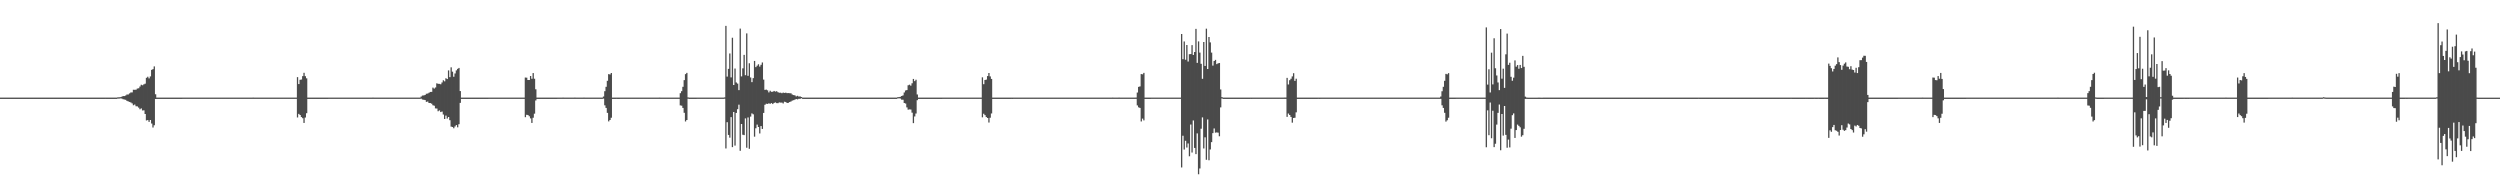 <?xml version="1.0" encoding="UTF-8"?>
<svg xmlns="http://www.w3.org/2000/svg" width="1920" height="150">
  <path d="M0 74.975h1v1.000H0zM1 74.973h1v1.000H1zM2 74.958h1v1.000H2zM3 74.968h1v1.000H3zM4 74.968h1v1.000H4zM5 74.968h1v1.000H5zM6 74.970h1v1.000H6zM7 74.966h1v1.000H7zM8 74.967h1v1.000H8zM9 74.967h1v1.000H9zM10 74.962h1v1.000H10zM11 74.962h1v1.000H11zM12 74.961h1v1.000H12zM13 74.965h1v1.000H13zM14 74.965h1v1.000H14zM15 74.960h1v1.000H15zM16 74.966h1v1.000H16zM17 74.964h1v1.000H17zM18 74.958h1v1.000H18zM19 74.967h1v1.000H19zM20 74.963h1v1.000H20zM21 74.965h1v1.000H21zM22 74.965h1v1.000H22zM23 74.965h1v1.000H23zM24 74.965h1v1.000H24zM25 74.966h1v1.000H25zM26 74.963h1v1.000H26zM27 74.967h1v1.000H27zM28 74.961h1v1.000H28zM29 74.966h1v1.000H29zM30 74.964h1v1.000H30zM31 74.965h1v1.000H31zM32 74.969h1v1.000H32zM33 74.963h1v1.000H33zM34 74.970h1v1.000H34zM35 74.965h1v1.000H35zM36 74.963h1v1.000H36zM37 74.966h1v1.000H37zM38 74.966h1v1.000H38zM39 74.967h1v1.000H39zM40 74.963h1v1.000H40zM41 74.964h1v1.000H41zM42 74.967h1v1.000H42zM43 74.960h1v1.000H43zM44 74.960h1v1.000H44zM45 74.968h1v1.000H45zM46 74.969h1v1.000H46zM47 74.959h1v1.000H47zM48 74.964h1v1.000H48zM49 74.959h1v1.000H49zM50 74.971h1v1.000H50zM51 74.968h1v1.000H51zM52 74.961h1v1.000H52zM53 74.966h1v1.000H53zM54 74.962h1v1.000H54zM55 74.967h1v1.000H55zM56 74.965h1v1.000H56zM57 74.966h1v1.000H57zM58 74.964h1v1.000H58zM59 74.962h1v1.000H59zM60 74.962h1v1.000H60zM61 74.963h1v1.000H61zM62 74.963h1v1.000H62zM63 74.964h1v1.000H63zM64 74.965h1v1.000H64zM65 74.962h1v1.000H65zM66 74.970h1v1.000H66zM67 74.963h1v1.000H67zM68 74.967h1v1.000H68zM69 74.961h1v1.000H69zM70 74.963h1v1.000H70zM71 74.961h1v1.000H71zM72 74.968h1v1.000H72zM73 74.963h1v1.000H73zM74 74.964h1v1.000H74zM75 74.964h1v1.000H75zM76 74.966h1v1.000H76zM77 74.963h1v1.000H77zM78 74.962h1v1.000H78zM79 74.968h1v1.000H79zM80 74.956h1v1.000H80zM81 74.964h1v1.000H81zM82 74.966h1v1.000H82zM83 74.960h1v1.000H83zM84 74.963h1v1.000H84zM85 74.962h1v1.000H85zM86 74.964h1v1.000H86zM87 74.964h1v1.000H87zM88 74.963h1v1.000H88zM89 74.960h1v1.000H89zM90 74.729h1v1.000H90zM91 74.716h1v1.000H91zM92 74.595h1v1.000H92zM93 74.285h1v1.389H93zM94 73.799h1v2.400H94zM95 73.785h1v2.668H95zM96 73.358h1v3.285H96zM97 72.582h1v4.867H97zM98 72.574h1v5.291H98zM99 71.745h1v6.560H99zM100 71.035h1v7.665H100zM101 70.969h1v8.459H101zM102 68.894h1v11.968H102zM103 68.980h1v11.314H103zM104 68.869h1v12.766H104zM105 67.976h1v13.740H105zM106 67.781h1v14.837H106zM107 66.471h1v17.436H107zM108 65.098h1v18.131H108zM109 65.464h1v19.359H109zM110 64.742h1v19.984H110zM111 64.273h1v23.296H111zM112 59.742h1v32.780H112zM113 58.955h1v33.273H113zM114 60.191h1v33.395H114zM115 58.683h1v33.475H115zM116 53.662h1v41.188H116zM117 53.077h1v44.858H117zM118 50.976h1v45.207H118zM119 72.383h1v3.635H119zM120 74.977h1v1.000H120zM121 74.982h1v1.000H121zM122 74.980h1v1.000H122zM123 74.975h1v1.000H123zM124 74.974h1v1.000H124zM125 74.974h1v1.000H125zM126 74.977h1v1.000H126zM127 74.980h1v1.000H127zM128 74.978h1v1.000H128zM129 74.974h1v1.000H129zM130 74.976h1v1.000H130zM131 74.972h1v1.000H131zM132 74.972h1v1.000H132zM133 74.970h1v1.000H133zM134 74.965h1v1.000H134zM135 74.971h1v1.000H135zM136 74.971h1v1.000H136zM137 74.963h1v1.000H137zM138 74.965h1v1.000H138zM139 74.961h1v1.000H139zM140 74.951h1v1.000H140zM141 74.955h1v1.000H141zM142 74.955h1v1.000H142zM143 74.947h1v1.000H143zM144 74.952h1v1.000H144zM145 74.940h1v1.000H145zM146 74.951h1v1.000H146zM147 74.948h1v1.000H147zM148 74.947h1v1.000H148zM149 74.948h1v1.000H149zM150 74.948h1v1.000H150zM151 74.939h1v1.000H151zM152 74.947h1v1.000H152zM153 74.944h1v1.000H153zM154 74.951h1v1.000H154zM155 74.949h1v1.000H155zM156 74.950h1v1.000H156zM157 74.949h1v1.000H157zM158 74.954h1v1.000H158zM159 74.946h1v1.000H159zM160 74.941h1v1.000H160zM161 74.941h1v1.000H161zM162 74.950h1v1.000H162zM163 74.941h1v1.000H163zM164 74.947h1v1.000H164zM165 74.950h1v1.000H165zM166 74.952h1v1.000H166zM167 74.949h1v1.000H167zM168 74.943h1v1.000H168zM169 74.943h1v1.000H169zM170 74.940h1v1.000H170zM171 74.943h1v1.000H171zM172 74.941h1v1.000H172zM173 74.944h1v1.000H173zM174 74.938h1v1.000H174zM175 74.943h1v1.000H175zM176 74.942h1v1.000H176zM177 74.948h1v1.000H177zM178 74.950h1v1.000H178zM179 74.946h1v1.000H179zM180 74.943h1v1.000H180zM181 74.940h1v1.000H181zM182 74.935h1v1.000H182zM183 74.943h1v1.000H183zM184 74.940h1v1.000H184zM185 74.947h1v1.000H185zM186 74.942h1v1.000H186zM187 74.943h1v1.000H187zM188 74.944h1v1.000H188zM189 74.937h1v1.000H189zM190 74.939h1v1.000H190zM191 74.937h1v1.000H191zM192 74.948h1v1.000H192zM193 74.946h1v1.000H193zM194 74.930h1v1.000H194zM195 74.945h1v1.000H195zM196 74.948h1v1.000H196zM197 74.947h1v1.000H197zM198 74.947h1v1.000H198zM199 74.949h1v1.000H199zM200 74.941h1v1.000H200zM201 74.947h1v1.000H201zM202 74.945h1v1.000H202zM203 74.951h1v1.000H203zM204 74.947h1v1.000H204zM205 74.940h1v1.000H205zM206 74.941h1v1.000H206zM207 74.938h1v1.000H207zM208 74.938h1v1.000H208zM209 74.941h1v1.000H209zM210 74.945h1v1.000H210zM211 74.949h1v1.000H211zM212 74.949h1v1.000H212zM213 74.945h1v1.000H213zM214 74.942h1v1.000H214zM215 74.947h1v1.000H215zM216 74.942h1v1.000H216zM217 74.949h1v1.000H217zM218 74.945h1v1.000H218zM219 74.941h1v1.000H219zM220 74.947h1v1.000H220zM221 74.947h1v1.000H221zM222 74.946h1v1.000H222zM223 74.943h1v1.000H223zM224 74.939h1v1.000H224zM225 74.947h1v1.000H225zM226 74.945h1v1.000H226zM227 74.943h1v1.000H227zM228 59.259h1v30.974H228zM229 64.581h1v22.888H229zM230 61.287h1v27.020H230zM231 61.096h1v28.825H231zM232 58.456h1v32.316H232zM233 55.906h1v38.508H233zM234 58.545h1v31.747H234zM235 60.183h1v26.769H235zM236 74.979h1v1.000H236zM237 74.980h1v1.000H237zM238 74.979h1v1.000H238zM239 74.978h1v1.000H239zM240 74.977h1v1.000H240zM241 74.975h1v1.000H241zM242 74.976h1v1.000H242zM243 74.972h1v1.000H243zM244 74.974h1v1.000H244zM245 74.972h1v1.000H245zM246 74.969h1v1.000H246zM247 74.966h1v1.000H247zM248 74.964h1v1.000H248zM249 74.969h1v1.000H249zM250 74.958h1v1.000H250zM251 74.965h1v1.000H251zM252 74.949h1v1.000H252zM253 74.955h1v1.000H253zM254 74.943h1v1.000H254zM255 74.945h1v1.000H255zM256 74.950h1v1.000H256zM257 74.949h1v1.000H257zM258 74.943h1v1.000H258zM259 74.951h1v1.000H259zM260 74.943h1v1.000H260zM261 74.947h1v1.000H261zM262 74.938h1v1.000H262zM263 74.944h1v1.000H263zM264 74.947h1v1.000H264zM265 74.949h1v1.000H265zM266 74.938h1v1.000H266zM267 74.951h1v1.000H267zM268 74.938h1v1.000H268zM269 74.942h1v1.000H269zM270 74.943h1v1.000H270zM271 74.944h1v1.000H271zM272 74.948h1v1.000H272zM273 74.946h1v1.000H273zM274 74.946h1v1.000H274zM275 74.950h1v1.000H275zM276 74.945h1v1.000H276zM277 74.952h1v1.000H277zM278 74.949h1v1.000H278zM279 74.944h1v1.000H279zM280 74.946h1v1.000H280zM281 74.946h1v1.000H281zM282 74.944h1v1.000H282zM283 74.946h1v1.000H283zM284 74.955h1v1.000H284zM285 74.952h1v1.000H285zM286 74.929h1v1.000H286zM287 74.940h1v1.000H287zM288 74.939h1v1.000H288zM289 74.940h1v1.000H289zM290 74.937h1v1.000H290zM291 74.943h1v1.000H291zM292 74.948h1v1.000H292zM293 74.948h1v1.000H293zM294 74.943h1v1.000H294zM295 74.948h1v1.000H295zM296 74.936h1v1.000H296zM297 74.948h1v1.000H297zM298 74.942h1v1.000H298zM299 74.936h1v1.000H299zM300 74.947h1v1.000H300zM301 74.940h1v1.000H301zM302 74.945h1v1.000H302zM303 74.945h1v1.000H303zM304 74.947h1v1.000H304zM305 74.943h1v1.000H305zM306 74.941h1v1.000H306zM307 74.940h1v1.000H307zM308 74.943h1v1.000H308zM309 74.935h1v1.000H309zM310 74.941h1v1.000H310zM311 74.938h1v1.000H311zM312 74.945h1v1.000H312zM313 74.948h1v1.000H313zM314 74.950h1v1.000H314zM315 74.943h1v1.000H315zM316 74.941h1v1.000H316zM317 74.945h1v1.000H317zM318 74.948h1v1.000H318zM319 74.950h1v1.000H319zM320 74.943h1v1.000H320zM321 74.948h1v1.000H321zM322 74.939h1v1.000H322zM323 74.151h1v1.651H323zM324 73.390h1v3.027H324zM325 73.291h1v3.344H325zM326 72.904h1v3.923H326zM327 71.978h1v6.240H327zM328 71.851h1v6.135H328zM329 71.198h1v7.884H329zM330 70.593h1v8.587H330zM331 70.531h1v9.111H331zM332 67.294h1v13.564H332zM333 68.047h1v13.159H333zM334 67.161h1v16.089H334zM335 64.021h1v19.338H335zM336 64.356h1v21.076H336zM337 64.394h1v20.380H337zM338 64.692h1v21.368H338zM339 63.332h1v22.299H339zM340 61.657h1v26.311H340zM341 62.464h1v28.945H341zM342 60.104h1v28.673H342zM343 60.704h1v30.326H343zM344 54.044h1v35.788H344zM345 59.225h1v33.096H345zM346 51.728h1v45.489H346zM347 55.018h1v42.532H347zM348 58.944h1v39.583H348zM349 56.414h1v40.731H349zM350 54.068h1v41.960H350zM351 52.868h1v44.926H351zM352 52.181h1v43.226H352zM353 69.935h1v9.061H353zM354 74.973h1v1.000H354zM355 74.981h1v1.000H355zM356 74.980h1v1.000H356zM357 74.980h1v1.000H357zM358 74.978h1v1.000H358zM359 74.979h1v1.000H359zM360 74.976h1v1.000H360zM361 74.978h1v1.000H361zM362 74.977h1v1.000H362zM363 74.976h1v1.000H363zM364 74.977h1v1.000H364zM365 74.972h1v1.000H365zM366 74.970h1v1.000H366zM367 74.972h1v1.000H367zM368 74.973h1v1.000H368zM369 74.969h1v1.000H369zM370 74.970h1v1.000H370zM371 74.966h1v1.000H371zM372 74.969h1v1.000H372zM373 74.958h1v1.000H373zM374 74.964h1v1.000H374zM375 74.951h1v1.000H375zM376 74.937h1v1.000H376zM377 74.951h1v1.000H377zM378 74.942h1v1.000H378zM379 74.951h1v1.000H379zM380 74.948h1v1.000H380zM381 74.945h1v1.000H381zM382 74.940h1v1.000H382zM383 74.947h1v1.000H383zM384 74.948h1v1.000H384zM385 74.948h1v1.000H385zM386 74.945h1v1.000H386zM387 74.942h1v1.000H387zM388 74.946h1v1.000H388zM389 74.941h1v1.000H389zM390 74.944h1v1.000H390zM391 74.946h1v1.000H391zM392 74.944h1v1.000H392zM393 74.937h1v1.000H393zM394 74.940h1v1.000H394zM395 74.948h1v1.000H395zM396 74.942h1v1.000H396zM397 74.942h1v1.000H397zM398 74.940h1v1.000H398zM399 74.950h1v1.000H399zM400 74.939h1v1.000H400zM401 74.946h1v1.000H401zM402 74.942h1v1.000H402zM403 59.537h1v30.468H403zM404 59.639h1v28.511H404zM405 61.433h1v26.936H405zM406 61.464h1v27.812H406zM407 58.393h1v32.518H407zM408 60.451h1v33.966H408zM409 56.124h1v34.320H409zM410 60.464h1v26.849H410zM411 68.532h1v8.602H411zM412 74.974h1v1.000H412zM413 74.976h1v1.000H413zM414 74.976h1v1.000H414zM415 74.979h1v1.000H415zM416 74.976h1v1.000H416zM417 74.975h1v1.000H417zM418 74.972h1v1.000H418zM419 74.970h1v1.000H419zM420 74.971h1v1.000H420zM421 74.971h1v1.000H421zM422 74.973h1v1.000H422zM423 74.967h1v1.000H423zM424 74.967h1v1.000H424zM425 74.960h1v1.000H425zM426 74.958h1v1.000H426zM427 74.958h1v1.000H427zM428 74.954h1v1.000H428zM429 74.954h1v1.000H429zM430 74.955h1v1.000H430zM431 74.944h1v1.000H431zM432 74.919h1v1.000H432zM433 74.948h1v1.000H433zM434 74.938h1v1.000H434zM435 74.948h1v1.000H435zM436 74.950h1v1.000H436zM437 74.944h1v1.000H437zM438 74.945h1v1.000H438zM439 74.950h1v1.000H439zM440 74.946h1v1.000H440zM441 74.932h1v1.000H441zM442 74.940h1v1.000H442zM443 74.942h1v1.000H443zM444 74.942h1v1.000H444zM445 74.945h1v1.000H445zM446 74.946h1v1.000H446zM447 74.949h1v1.000H447zM448 74.932h1v1.000H448zM449 74.946h1v1.000H449zM450 74.945h1v1.000H450zM451 74.949h1v1.000H451zM452 74.941h1v1.000H452zM453 74.943h1v1.000H453zM454 74.937h1v1.000H454zM455 74.947h1v1.000H455zM456 74.953h1v1.000H456zM457 74.949h1v1.000H457zM458 74.937h1v1.000H458zM459 74.951h1v1.000H459zM460 74.945h1v1.000H460zM461 74.933h1v1.000H461zM462 74.942h1v1.000H462zM463 74.112h1v1.594H463zM464 70.040h1v10.848H464zM465 66.638h1v16.240H465zM466 62.069h1v24.593H466zM467 56.929h1v36.288H467zM468 57.171h1v35.014H468zM469 56.070h1v34.367H469zM470 74.970h1v1.000H470zM471 74.962h1v1.000H471zM472 74.960h1v1.000H472zM473 74.953h1v1.000H473zM474 74.964h1v1.000H474zM475 74.959h1v1.000H475zM476 74.951h1v1.000H476zM477 74.951h1v1.000H477zM478 74.945h1v1.000H478zM479 74.948h1v1.000H479zM480 74.943h1v1.000H480zM481 74.948h1v1.000H481zM482 74.940h1v1.000H482zM483 74.938h1v1.000H483zM484 74.945h1v1.000H484zM485 74.949h1v1.000H485zM486 74.945h1v1.000H486zM487 74.953h1v1.000H487zM488 74.945h1v1.000H488zM489 74.941h1v1.000H489zM490 74.949h1v1.000H490zM491 74.948h1v1.000H491zM492 74.948h1v1.000H492zM493 74.941h1v1.000H493zM494 74.947h1v1.000H494zM495 74.942h1v1.000H495zM496 74.947h1v1.000H496zM497 74.945h1v1.000H497zM498 74.944h1v1.000H498zM499 74.945h1v1.000H499zM500 74.948h1v1.000H500zM501 74.952h1v1.000H501zM502 74.954h1v1.000H502zM503 74.952h1v1.000H503zM504 74.949h1v1.000H504zM505 74.941h1v1.000H505zM506 74.931h1v1.000H506zM507 74.951h1v1.000H507zM508 74.945h1v1.000H508zM509 74.941h1v1.000H509zM510 74.954h1v1.000H510zM511 74.948h1v1.000H511zM512 74.945h1v1.000H512zM513 74.944h1v1.000H513zM514 74.945h1v1.000H514zM515 74.946h1v1.000H515zM516 74.937h1v1.000H516zM517 74.946h1v1.000H517zM518 74.945h1v1.000H518zM519 74.943h1v1.000H519zM520 74.945h1v1.000H520zM521 74.950h1v1.000H521zM522 71.559h1v9.381H522zM523 70.020h1v11.149H523zM524 66.657h1v16.235H524zM525 61.541h1v25.106H525zM526 56.912h1v36.354H526zM527 55.962h1v36.192H527zM528 74.813h1v1.000H528zM529 74.974h1v1.000H529zM530 74.965h1v1.000H530zM531 74.967h1v1.000H531zM532 74.964h1v1.000H532zM533 74.959h1v1.000H533zM534 74.960h1v1.000H534zM535 74.951h1v1.000H535zM536 74.942h1v1.000H536zM537 74.950h1v1.000H537zM538 74.940h1v1.000H538zM539 74.952h1v1.000H539zM540 74.952h1v1.000H540zM541 74.948h1v1.000H541zM542 74.949h1v1.000H542zM543 74.942h1v1.000H543zM544 74.947h1v1.000H544zM545 74.949h1v1.000H545zM546 74.943h1v1.000H546zM547 74.946h1v1.000H547zM548 74.948h1v1.000H548zM549 74.948h1v1.000H549zM550 74.935h1v1.000H550zM551 74.943h1v1.000H551zM552 74.940h1v1.000H552zM553 74.940h1v1.000H553zM554 74.947h1v1.000H554zM555 74.949h1v1.000H555zM556 74.806h1v1.000H556zM557 19.866h1v94.177H557zM558 58.850h1v34.976H558zM559 52.909h1v50.709H559zM560 41.074h1v64.654H560zM561 59.422h1v30.550H561zM562 28.969h1v84.031H562zM563 65.279h1v20.740H563zM564 52.612h1v59.191H564zM565 63.323h1v23.431H565zM566 64.215h1v19.645H566zM567 69.209h1v11.158H567zM568 21.942h1v93.885H568zM569 58.681h1v36.561H569zM570 52.460h1v51.018H570zM571 42.133h1v61.651H571zM572 57.746h1v33.201H572zM573 25.652h1v87.805H573zM574 58.226h1v31.992H574zM575 48.582h1v65.684H575zM576 59.497h1v30.033H576zM577 63.077h1v24.038H577zM578 60.024h1v27.798H578zM579 46.803h1v58.140H579zM580 51.583h1v46.931H580zM581 50.409h1v45.261H581zM582 49.369h1v48.171H582zM583 51.166h1v51.326H583zM584 49.755h1v47.080H584zM585 47.968h1v51.063H585zM586 61.143h1v25.567H586zM587 69.028h1v11.469H587zM588 68.838h1v10.823H588zM589 69.370h1v10.431H589zM590 70.945h1v8.401H590zM591 69.701h1v10.034H591zM592 70.482h1v8.655H592zM593 70.444h1v9.463H593zM594 69.856h1v9.189H594zM595 70.353h1v8.265H595zM596 70.024h1v9.177H596zM597 70.823h1v8.409H597zM598 71.214h1v7.452H598zM599 71.185h1v7.594H599zM600 71.578h1v7.245H600zM601 71.143h1v8.310H601zM602 71.368h1v6.739H602zM603 71.180h1v7.196H603zM604 71.504h1v7.606H604zM605 71.474h1v7.484H605zM606 71.579h1v6.740H606zM607 71.660h1v6.271H607zM608 72.601h1v4.645H608zM609 73.019h1v3.954H609zM610 73.225h1v3.309H610zM611 74.029h1v2.020H611zM612 73.562h1v2.792H612zM613 74.146h1v1.721H613zM614 74.010h1v1.883H614zM615 74.486h1v1.000H615zM616 74.966h1v1.000H616zM617 74.969h1v1.000H617zM618 74.968h1v1.000H618zM619 74.970h1v1.000H619zM620 74.966h1v1.000H620zM621 74.974h1v1.000H621zM622 74.965h1v1.000H622zM623 74.964h1v1.000H623zM624 74.963h1v1.000H624zM625 74.967h1v1.000H625zM626 74.958h1v1.000H626zM627 74.964h1v1.000H627zM628 74.968h1v1.000H628zM629 74.965h1v1.000H629zM630 74.966h1v1.000H630zM631 74.970h1v1.000H631zM632 74.968h1v1.000H632zM633 74.967h1v1.000H633zM634 74.964h1v1.000H634zM635 74.969h1v1.000H635zM636 74.969h1v1.000H636zM637 74.965h1v1.000H637zM638 74.966h1v1.000H638zM639 74.967h1v1.000H639zM640 74.964h1v1.000H640zM641 74.972h1v1.000H641zM642 74.964h1v1.000H642zM643 74.965h1v1.000H643zM644 74.967h1v1.000H644zM645 74.965h1v1.000H645zM646 74.964h1v1.000H646zM647 74.959h1v1.000H647zM648 74.965h1v1.000H648zM649 74.965h1v1.000H649zM650 74.964h1v1.000H650zM651 74.969h1v1.000H651zM652 74.968h1v1.000H652zM653 74.964h1v1.000H653zM654 74.970h1v1.000H654zM655 74.967h1v1.000H655zM656 74.969h1v1.000H656zM657 74.965h1v1.000H657zM658 74.961h1v1.000H658zM659 74.970h1v1.000H659zM660 74.968h1v1.000H660zM661 74.965h1v1.000H661zM662 74.967h1v1.000H662zM663 74.961h1v1.000H663zM664 74.960h1v1.000H664zM665 74.967h1v1.000H665zM666 74.969h1v1.000H666zM667 74.963h1v1.000H667zM668 74.968h1v1.000H668zM669 74.967h1v1.000H669zM670 74.965h1v1.000H670zM671 74.967h1v1.000H671zM672 74.965h1v1.000H672zM673 74.966h1v1.000H673zM674 74.971h1v1.000H674zM675 74.960h1v1.000H675zM676 74.960h1v1.000H676zM677 74.964h1v1.000H677zM678 74.968h1v1.000H678zM679 74.966h1v1.000H679zM680 74.964h1v1.000H680zM681 74.968h1v1.000H681zM682 74.967h1v1.000H682zM683 74.963h1v1.000H683zM684 74.961h1v1.000H684zM685 74.965h1v1.000H685zM686 74.966h1v1.000H686zM687 74.964h1v1.000H687zM688 74.960h1v1.000H688zM689 74.630h1v1.000H689zM690 74.539h1v1.000H690zM691 74.357h1v1.290H691zM692 73.705h1v2.818H692zM693 73.254h1v3.337H693zM694 70.999h1v8.112H694zM695 69.478h1v10.052H695zM696 69.163h1v13.337H696zM697 65.460h1v18.755H697zM698 65.020h1v18.981H698zM699 65.781h1v18.349H699zM700 63.942h1v22.609H700zM701 60.617h1v33.925H701zM702 62.286h1v27.179H702zM703 61.248h1v25.951H703zM704 72.563h1v4.366H704zM705 74.977h1v1.000H705zM706 74.979h1v1.000H706zM707 74.979h1v1.000H707zM708 74.972h1v1.000H708zM709 74.977h1v1.000H709zM710 74.976h1v1.000H710zM711 74.969h1v1.000H711zM712 74.974h1v1.000H712zM713 74.970h1v1.000H713zM714 74.971h1v1.000H714zM715 74.976h1v1.000H715zM716 74.970h1v1.000H716zM717 74.969h1v1.000H717zM718 74.969h1v1.000H718zM719 74.965h1v1.000H719zM720 74.962h1v1.000H720zM721 74.958h1v1.000H721zM722 74.957h1v1.000H722zM723 74.956h1v1.000H723zM724 74.953h1v1.000H724zM725 74.947h1v1.000H725zM726 74.949h1v1.000H726zM727 74.942h1v1.000H727zM728 74.948h1v1.000H728zM729 74.951h1v1.000H729zM730 74.944h1v1.000H730zM731 74.941h1v1.000H731zM732 74.941h1v1.000H732zM733 74.947h1v1.000H733zM734 74.943h1v1.000H734zM735 74.947h1v1.000H735zM736 74.945h1v1.000H736zM737 74.945h1v1.000H737zM738 74.943h1v1.000H738zM739 74.949h1v1.000H739zM740 74.940h1v1.000H740zM741 74.941h1v1.000H741zM742 74.950h1v1.000H742zM743 74.951h1v1.000H743zM744 74.945h1v1.000H744zM745 74.942h1v1.000H745zM746 74.950h1v1.000H746zM747 74.944h1v1.000H747zM748 74.938h1v1.000H748zM749 74.936h1v1.000H749zM750 74.940h1v1.000H750zM751 74.950h1v1.000H751zM752 74.943h1v1.000H752zM753 74.938h1v1.000H753zM754 59.385h1v30.713H754zM755 64.678h1v22.683H755zM756 61.456h1v26.956H756zM757 61.130h1v28.792H757zM758 58.441h1v32.203H758zM759 56.046h1v38.065H759zM760 58.653h1v31.768H760zM761 60.631h1v26.533H761zM762 74.982h1v1.000H762zM763 74.976h1v1.000H763zM764 74.977h1v1.000H764zM765 74.978h1v1.000H765zM766 74.978h1v1.000H766zM767 74.979h1v1.000H767zM768 74.975h1v1.000H768zM769 74.973h1v1.000H769zM770 74.968h1v1.000H770zM771 74.966h1v1.000H771zM772 74.973h1v1.000H772zM773 74.965h1v1.000H773zM774 74.962h1v1.000H774zM775 74.968h1v1.000H775zM776 74.956h1v1.000H776zM777 74.961h1v1.000H777zM778 74.953h1v1.000H778zM779 74.955h1v1.000H779zM780 74.945h1v1.000H780zM781 74.948h1v1.000H781zM782 74.948h1v1.000H782zM783 74.938h1v1.000H783zM784 74.944h1v1.000H784zM785 74.941h1v1.000H785zM786 74.939h1v1.000H786zM787 74.946h1v1.000H787zM788 74.950h1v1.000H788zM789 74.943h1v1.000H789zM790 74.943h1v1.000H790zM791 74.948h1v1.000H791zM792 74.949h1v1.000H792zM793 74.949h1v1.000H793zM794 74.935h1v1.000H794zM795 74.944h1v1.000H795zM796 74.943h1v1.000H796zM797 74.939h1v1.000H797zM798 74.942h1v1.000H798zM799 74.939h1v1.000H799zM800 74.952h1v1.000H800zM801 74.943h1v1.000H801zM802 74.947h1v1.000H802zM803 74.938h1v1.000H803zM804 74.943h1v1.000H804zM805 74.949h1v1.000H805zM806 74.939h1v1.000H806zM807 74.944h1v1.000H807zM808 74.943h1v1.000H808zM809 74.942h1v1.000H809zM810 74.943h1v1.000H810zM811 74.946h1v1.000H811zM812 74.948h1v1.000H812zM813 74.944h1v1.000H813zM814 74.945h1v1.000H814zM815 74.935h1v1.000H815zM816 74.940h1v1.000H816zM817 74.940h1v1.000H817zM818 74.947h1v1.000H818zM819 74.943h1v1.000H819zM820 74.945h1v1.000H820zM821 74.949h1v1.000H821zM822 74.946h1v1.000H822zM823 74.947h1v1.000H823zM824 74.947h1v1.000H824zM825 74.950h1v1.000H825zM826 74.948h1v1.000H826zM827 74.948h1v1.000H827zM828 74.944h1v1.000H828zM829 74.937h1v1.000H829zM830 74.946h1v1.000H830zM831 74.947h1v1.000H831zM832 74.939h1v1.000H832zM833 74.947h1v1.000H833zM834 74.940h1v1.000H834zM835 74.947h1v1.000H835zM836 74.941h1v1.000H836zM837 74.950h1v1.000H837zM838 74.941h1v1.000H838zM839 74.948h1v1.000H839zM840 74.943h1v1.000H840zM841 74.946h1v1.000H841zM842 74.937h1v1.000H842zM843 74.946h1v1.000H843zM844 74.944h1v1.000H844zM845 74.943h1v1.000H845zM846 74.938h1v1.000H846zM847 74.943h1v1.000H847zM848 74.945h1v1.000H848zM849 74.946h1v1.000H849zM850 74.944h1v1.000H850zM851 74.934h1v1.000H851zM852 74.946h1v1.000H852zM853 74.950h1v1.000H853zM854 74.923h1v1.000H854zM855 74.945h1v1.000H855zM856 74.945h1v1.000H856zM857 74.950h1v1.000H857zM858 74.947h1v1.000H858zM859 74.932h1v1.000H859zM860 74.945h1v1.000H860zM861 74.947h1v1.000H861zM862 74.942h1v1.000H862zM863 74.940h1v1.000H863zM864 74.939h1v1.000H864zM865 74.942h1v1.000H865zM866 74.946h1v1.000H866zM867 74.947h1v1.000H867zM868 74.941h1v1.000H868zM869 74.948h1v1.000H869zM870 74.946h1v1.000H870zM871 74.948h1v1.000H871zM872 74.929h1v1.000H872zM873 71.085h1v9.862H873zM874 66.707h1v15.701H874zM875 66.369h1v16.529H875zM876 56.870h1v36.411H876zM877 57.089h1v33.996H877zM878 55.972h1v36.491H878zM879 74.968h1v1.000H879zM880 74.971h1v1.000H880zM881 74.966h1v1.000H881zM882 74.966h1v1.000H882zM883 74.961h1v1.000H883zM884 74.955h1v1.000H884zM885 74.953h1v1.000H885zM886 74.955h1v1.000H886zM887 74.952h1v1.000H887zM888 74.947h1v1.000H888zM889 74.954h1v1.000H889zM890 74.936h1v1.000H890zM891 74.939h1v1.000H891zM892 74.951h1v1.000H892zM893 74.944h1v1.000H893zM894 74.948h1v1.000H894zM895 74.946h1v1.000H895zM896 74.947h1v1.000H896zM897 74.943h1v1.000H897zM898 74.949h1v1.000H898zM899 74.944h1v1.000H899zM900 74.944h1v1.000H900zM901 74.939h1v1.000H901zM902 74.948h1v1.000H902zM903 74.943h1v1.000H903zM904 74.950h1v1.000H904zM905 74.938h1v1.000H905zM906 74.941h1v1.000H906zM907 26.091h1v102.520H907zM908 45.455h1v58.770H908zM909 31.864h1v82.991H909zM910 45.866h1v62.283H910zM911 34.582h1v78.728H911zM912 47.284h1v62.898H912zM913 41.611h1v78.427H913zM914 41.542h1v54.112H914zM915 34.671h1v82.481H915zM916 42.178h1v50.332H916zM917 39.951h1v73.682H917zM918 22.194h1v96.188H918zM919 48.258h1v54.170H919zM920 31.791h1v102.055H920zM921 40.400h1v88.999H921zM922 48.990h1v49.903H922zM923 60.533h1v29.610H923zM924 32.232h1v81.793H924zM925 50.614h1v54.843H925zM926 22.023h1v100.695H926zM927 52.967h1v38.786H927zM928 28.400h1v94.670H928zM929 32.584h1v82.226H929zM930 40.383h1v68.753H930zM931 50.394h1v51.854H931zM932 46.843h1v51.798H932zM933 45.981h1v55.892H933zM934 49.267h1v52.417H934zM935 48.614h1v53.268H935zM936 48.405h1v56.226H936zM937 68.725h1v13.759H937zM938 74.621h1v1.000H938zM939 74.981h1v1.000H939zM940 74.979h1v1.000H940zM941 74.982h1v1.000H941zM942 74.980h1v1.000H942zM943 74.979h1v1.000H943zM944 74.977h1v1.000H944zM945 74.976h1v1.000H945zM946 74.978h1v1.000H946zM947 74.976h1v1.000H947zM948 74.978h1v1.000H948zM949 74.970h1v1.000H949zM950 74.971h1v1.000H950zM951 74.971h1v1.000H951zM952 74.971h1v1.000H952zM953 74.970h1v1.000H953zM954 74.969h1v1.000H954zM955 74.967h1v1.000H955zM956 74.966h1v1.000H956zM957 74.958h1v1.000H957zM958 74.961h1v1.000H958zM959 74.963h1v1.000H959zM960 74.947h1v1.000H960zM961 74.956h1v1.000H961zM962 74.949h1v1.000H962zM963 74.950h1v1.000H963zM964 74.951h1v1.000H964zM965 74.950h1v1.000H965zM966 74.946h1v1.000H966zM967 74.947h1v1.000H967zM968 74.942h1v1.000H968zM969 74.951h1v1.000H969zM970 74.950h1v1.000H970zM971 74.949h1v1.000H971zM972 74.947h1v1.000H972zM973 74.943h1v1.000H973zM974 74.944h1v1.000H974zM975 74.943h1v1.000H975zM976 74.950h1v1.000H976zM977 74.945h1v1.000H977zM978 74.946h1v1.000H978zM979 74.941h1v1.000H979zM980 74.944h1v1.000H980zM981 74.947h1v1.000H981zM982 74.946h1v1.000H982zM983 74.948h1v1.000H983zM984 74.943h1v1.000H984zM985 74.947h1v1.000H985zM986 74.927h1v1.000H986zM987 74.927h1v1.000H987zM988 59.782h1v29.963H988zM989 64.853h1v22.318H989zM990 61.586h1v26.742H990zM991 60.472h1v29.344H991zM992 58.689h1v35.520H992zM993 56.213h1v34.399H993zM994 62.118h1v28.299H994zM995 60.471h1v25.825H995zM996 74.979h1v1.000H996zM997 74.980h1v1.000H997zM998 74.977h1v1.000H998zM999 74.979h1v1.000H999zM1000 74.975h1v1.000H1000zM1001 74.978h1v1.000H1001zM1002 74.978h1v1.000H1002zM1003 74.973h1v1.000H1003zM1004 74.971h1v1.000H1004zM1005 74.975h1v1.000H1005zM1006 74.966h1v1.000H1006zM1007 74.971h1v1.000H1007zM1008 74.961h1v1.000H1008zM1009 74.963h1v1.000H1009zM1010 74.961h1v1.000H1010zM1011 74.958h1v1.000H1011zM1012 74.951h1v1.000H1012zM1013 74.957h1v1.000H1013zM1014 74.949h1v1.000H1014zM1015 74.944h1v1.000H1015zM1016 74.953h1v1.000H1016zM1017 74.952h1v1.000H1017zM1018 74.949h1v1.000H1018zM1019 74.948h1v1.000H1019zM1020 74.944h1v1.000H1020zM1021 74.943h1v1.000H1021zM1022 74.943h1v1.000H1022zM1023 74.945h1v1.000H1023zM1024 74.947h1v1.000H1024zM1025 74.947h1v1.000H1025zM1026 74.950h1v1.000H1026zM1027 74.951h1v1.000H1027zM1028 74.944h1v1.000H1028zM1029 74.950h1v1.000H1029zM1030 74.954h1v1.000H1030zM1031 74.941h1v1.000H1031zM1032 74.941h1v1.000H1032zM1033 74.949h1v1.000H1033zM1034 74.944h1v1.000H1034zM1035 74.938h1v1.000H1035zM1036 74.947h1v1.000H1036zM1037 74.944h1v1.000H1037zM1038 74.947h1v1.000H1038zM1039 74.948h1v1.000H1039zM1040 74.938h1v1.000H1040zM1041 74.949h1v1.000H1041zM1042 74.949h1v1.000H1042zM1043 74.943h1v1.000H1043zM1044 74.941h1v1.000H1044zM1045 74.948h1v1.000H1045zM1046 74.944h1v1.000H1046zM1047 74.934h1v1.000H1047zM1048 74.941h1v1.000H1048zM1049 74.939h1v1.000H1049zM1050 74.944h1v1.000H1050zM1051 74.939h1v1.000H1051zM1052 74.947h1v1.000H1052zM1053 74.950h1v1.000H1053zM1054 74.954h1v1.000H1054zM1055 74.939h1v1.000H1055zM1056 74.941h1v1.000H1056zM1057 74.947h1v1.000H1057zM1058 74.951h1v1.000H1058zM1059 74.947h1v1.000H1059zM1060 74.940h1v1.000H1060zM1061 74.936h1v1.000H1061zM1062 74.947h1v1.000H1062zM1063 74.943h1v1.000H1063zM1064 74.949h1v1.000H1064zM1065 74.949h1v1.000H1065zM1066 74.948h1v1.000H1066zM1067 74.942h1v1.000H1067zM1068 74.949h1v1.000H1068zM1069 74.942h1v1.000H1069zM1070 74.943h1v1.000H1070zM1071 74.947h1v1.000H1071zM1072 74.940h1v1.000H1072zM1073 74.943h1v1.000H1073zM1074 74.947h1v1.000H1074zM1075 74.943h1v1.000H1075zM1076 74.944h1v1.000H1076zM1077 74.943h1v1.000H1077zM1078 74.953h1v1.000H1078zM1079 74.947h1v1.000H1079zM1080 74.946h1v1.000H1080zM1081 74.944h1v1.000H1081zM1082 74.942h1v1.000H1082zM1083 74.950h1v1.000H1083zM1084 74.943h1v1.000H1084zM1085 74.950h1v1.000H1085zM1086 74.942h1v1.000H1086zM1087 74.944h1v1.000H1087zM1088 74.946h1v1.000H1088zM1089 74.949h1v1.000H1089zM1090 74.947h1v1.000H1090zM1091 74.949h1v1.000H1091zM1092 74.947h1v1.000H1092zM1093 74.947h1v1.000H1093zM1094 74.945h1v1.000H1094zM1095 74.942h1v1.000H1095zM1096 74.942h1v1.000H1096zM1097 74.952h1v1.000H1097zM1098 74.953h1v1.000H1098zM1099 74.949h1v1.000H1099zM1100 74.937h1v1.000H1100zM1101 74.947h1v1.000H1101zM1102 74.942h1v1.000H1102zM1103 74.945h1v1.000H1103zM1104 74.943h1v1.000H1104zM1105 74.943h1v1.000H1105zM1106 74.158h1v1.792H1106zM1107 70.084h1v10.816H1107zM1108 66.663h1v16.246H1108zM1109 62.039h1v24.601H1109zM1110 56.727h1v36.665H1110zM1111 57.069h1v35.308H1111zM1112 56.189h1v34.226H1112zM1113 74.971h1v1.000H1113zM1114 74.967h1v1.000H1114zM1115 74.964h1v1.000H1115zM1116 74.962h1v1.000H1116zM1117 74.960h1v1.000H1117zM1118 74.955h1v1.000H1118zM1119 74.955h1v1.000H1119zM1120 74.954h1v1.000H1120zM1121 74.944h1v1.000H1121zM1122 74.942h1v1.000H1122zM1123 74.952h1v1.000H1123zM1124 74.944h1v1.000H1124zM1125 74.941h1v1.000H1125zM1126 74.952h1v1.000H1126zM1127 74.936h1v1.000H1127zM1128 74.944h1v1.000H1128zM1129 74.939h1v1.000H1129zM1130 74.943h1v1.000H1130zM1131 74.946h1v1.000H1131zM1132 74.941h1v1.000H1132zM1133 74.944h1v1.000H1133zM1134 74.942h1v1.000H1134zM1135 74.946h1v1.000H1135zM1136 74.937h1v1.000H1136zM1137 74.939h1v1.000H1137zM1138 74.943h1v1.000H1138zM1139 74.947h1v1.000H1139zM1140 74.950h1v1.000H1140zM1141 21.063h1v92.054H1141zM1142 64.959h1v19.786H1142zM1143 53.186h1v50.666H1143zM1144 71.027h1v7.731H1144zM1145 40.458h1v65.733H1145zM1146 64.817h1v20.247H1146zM1147 29.392h1v83.619H1147zM1148 52.439h1v57.953H1148zM1149 57.975h1v37.734H1149zM1150 63.353h1v23.310H1150zM1151 69.225h1v11.045H1151zM1152 22.342h1v93.041H1152zM1153 60.426h1v27.151H1153zM1154 52.712h1v51.404H1154zM1155 67.478h1v13.919H1155zM1156 41.711h1v61.858H1156zM1157 25.822h1v87.626H1157zM1158 49.842h1v57.347H1158zM1159 48.175h1v65.005H1159zM1160 59.005h1v39.803H1160zM1161 62.007h1v26.447H1161zM1162 59.658h1v27.434H1162zM1163 46.375h1v59.581H1163zM1164 51.190h1v48.714H1164zM1165 49.964h1v45.747H1165zM1166 52.775h1v43.897H1166zM1167 49.864h1v47.942H1167zM1168 52.285h1v52.652H1168zM1169 42.924h1v60.921H1169zM1170 51.318h1v47.579H1170zM1171 74.251h1v1.712H1171zM1172 74.910h1v1.000H1172zM1173 74.987h1v1.000H1173zM1174 74.988h1v1.000H1174zM1175 74.988h1v1.000H1175zM1176 74.987h1v1.000H1176zM1177 74.985h1v1.000H1177zM1178 74.984h1v1.000H1178zM1179 74.986h1v1.000H1179zM1180 74.986h1v1.000H1180zM1181 74.983h1v1.000H1181zM1182 74.983h1v1.000H1182zM1183 74.984h1v1.000H1183zM1184 74.984h1v1.000H1184zM1185 74.982h1v1.000H1185zM1186 74.981h1v1.000H1186zM1187 74.983h1v1.000H1187zM1188 74.978h1v1.000H1188zM1189 74.981h1v1.000H1189zM1190 74.982h1v1.000H1190zM1191 74.975h1v1.000H1191zM1192 74.976h1v1.000H1192zM1193 74.974h1v1.000H1193zM1194 74.972h1v1.000H1194zM1195 74.973h1v1.000H1195zM1196 74.969h1v1.000H1196zM1197 74.968h1v1.000H1197zM1198 74.967h1v1.000H1198zM1199 74.971h1v1.000H1199zM1200 74.967h1v1.000H1200zM1201 74.971h1v1.000H1201zM1202 74.963h1v1.000H1202zM1203 74.967h1v1.000H1203zM1204 74.962h1v1.000H1204zM1205 74.970h1v1.000H1205zM1206 74.971h1v1.000H1206zM1207 74.964h1v1.000H1207zM1208 74.964h1v1.000H1208zM1209 74.964h1v1.000H1209zM1210 74.965h1v1.000H1210zM1211 74.969h1v1.000H1211zM1212 74.968h1v1.000H1212zM1213 74.966h1v1.000H1213zM1214 74.965h1v1.000H1214zM1215 74.968h1v1.000H1215zM1216 74.971h1v1.000H1216zM1217 74.966h1v1.000H1217zM1218 74.967h1v1.000H1218zM1219 74.969h1v1.000H1219zM1220 74.970h1v1.000H1220zM1221 74.962h1v1.000H1221zM1222 74.967h1v1.000H1222zM1223 74.961h1v1.000H1223zM1224 74.963h1v1.000H1224zM1225 74.966h1v1.000H1225zM1226 74.966h1v1.000H1226zM1227 74.967h1v1.000H1227zM1228 74.971h1v1.000H1228zM1229 74.969h1v1.000H1229zM1230 74.968h1v1.000H1230zM1231 74.962h1v1.000H1231zM1232 74.965h1v1.000H1232zM1233 74.960h1v1.000H1233zM1234 74.967h1v1.000H1234zM1235 74.969h1v1.000H1235zM1236 74.967h1v1.000H1236zM1237 74.964h1v1.000H1237zM1238 74.963h1v1.000H1238zM1239 74.968h1v1.000H1239zM1240 74.965h1v1.000H1240zM1241 74.965h1v1.000H1241zM1242 74.966h1v1.000H1242zM1243 74.958h1v1.000H1243zM1244 74.966h1v1.000H1244zM1245 74.970h1v1.000H1245zM1246 74.969h1v1.000H1246zM1247 74.970h1v1.000H1247zM1248 74.965h1v1.000H1248zM1249 74.963h1v1.000H1249zM1250 74.964h1v1.000H1250zM1251 74.962h1v1.000H1251zM1252 74.970h1v1.000H1252zM1253 74.969h1v1.000H1253zM1254 74.969h1v1.000H1254zM1255 74.969h1v1.000H1255zM1256 74.971h1v1.000H1256zM1257 74.969h1v1.000H1257zM1258 74.966h1v1.000H1258zM1259 74.967h1v1.000H1259zM1260 74.967h1v1.000H1260zM1261 74.964h1v1.000H1261zM1262 74.970h1v1.000H1262zM1263 74.970h1v1.000H1263zM1264 74.966h1v1.000H1264zM1265 74.965h1v1.000H1265zM1266 74.969h1v1.000H1266zM1267 74.961h1v1.000H1267zM1268 74.964h1v1.000H1268zM1269 74.967h1v1.000H1269zM1270 74.964h1v1.000H1270zM1271 74.968h1v1.000H1271zM1272 74.964h1v1.000H1272zM1273 74.970h1v1.000H1273zM1274 74.967h1v1.000H1274zM1275 74.964h1v1.000H1275zM1276 74.965h1v1.000H1276zM1277 74.963h1v1.000H1277zM1278 74.963h1v1.000H1278zM1279 74.969h1v1.000H1279zM1280 74.966h1v1.000H1280zM1281 74.967h1v1.000H1281zM1282 74.966h1v1.000H1282zM1283 74.967h1v1.000H1283zM1284 74.965h1v1.000H1284zM1285 74.967h1v1.000H1285zM1286 74.969h1v1.000H1286zM1287 74.966h1v1.000H1287zM1288 74.967h1v1.000H1288zM1289 74.966h1v1.000H1289zM1290 74.965h1v1.000H1290zM1291 74.967h1v1.000H1291zM1292 74.967h1v1.000H1292zM1293 74.970h1v1.000H1293zM1294 74.964h1v1.000H1294zM1295 74.965h1v1.000H1295zM1296 74.969h1v1.000H1296zM1297 74.966h1v1.000H1297zM1298 74.966h1v1.000H1298zM1299 74.965h1v1.000H1299zM1300 74.963h1v1.000H1300zM1301 74.968h1v1.000H1301zM1302 74.964h1v1.000H1302zM1303 74.969h1v1.000H1303zM1304 74.954h1v1.000H1304zM1305 74.959h1v1.000H1305zM1306 74.966h1v1.000H1306zM1307 74.963h1v1.000H1307zM1308 74.966h1v1.000H1308zM1309 74.964h1v1.000H1309zM1310 74.964h1v1.000H1310zM1311 74.964h1v1.000H1311zM1312 74.969h1v1.000H1312zM1313 74.965h1v1.000H1313zM1314 74.964h1v1.000H1314zM1315 74.963h1v1.000H1315zM1316 74.968h1v1.000H1316zM1317 74.968h1v1.000H1317zM1318 74.970h1v1.000H1318zM1319 74.963h1v1.000H1319zM1320 74.971h1v1.000H1320zM1321 74.970h1v1.000H1321zM1322 74.965h1v1.000H1322zM1323 74.965h1v1.000H1323zM1324 74.959h1v1.000H1324zM1325 74.966h1v1.000H1325zM1326 74.966h1v1.000H1326zM1327 74.961h1v1.000H1327zM1328 74.963h1v1.000H1328zM1329 74.965h1v1.000H1329zM1330 74.970h1v1.000H1330zM1331 74.969h1v1.000H1331zM1332 74.964h1v1.000H1332zM1333 74.965h1v1.000H1333zM1334 74.968h1v1.000H1334zM1335 74.966h1v1.000H1335zM1336 74.966h1v1.000H1336zM1337 74.965h1v1.000H1337zM1338 74.961h1v1.000H1338zM1339 74.969h1v1.000H1339zM1340 74.969h1v1.000H1340zM1341 74.965h1v1.000H1341zM1342 74.966h1v1.000H1342zM1343 74.964h1v1.000H1343zM1344 74.967h1v1.000H1344zM1345 74.966h1v1.000H1345zM1346 74.967h1v1.000H1346zM1347 74.968h1v1.000H1347zM1348 74.967h1v1.000H1348zM1349 74.958h1v1.000H1349zM1350 74.964h1v1.000H1350zM1351 74.971h1v1.000H1351zM1352 74.962h1v1.000H1352zM1353 74.968h1v1.000H1353zM1354 74.970h1v1.000H1354zM1355 74.963h1v1.000H1355zM1356 74.968h1v1.000H1356zM1357 74.966h1v1.000H1357zM1358 74.960h1v1.000H1358zM1359 74.964h1v1.000H1359zM1360 74.960h1v1.000H1360zM1361 74.966h1v1.000H1361zM1362 74.964h1v1.000H1362zM1363 74.961h1v1.000H1363zM1364 74.968h1v1.000H1364zM1365 74.965h1v1.000H1365zM1366 74.969h1v1.000H1366zM1367 74.967h1v1.000H1367zM1368 74.962h1v1.000H1368zM1369 74.965h1v1.000H1369zM1370 74.969h1v1.000H1370zM1371 74.968h1v1.000H1371zM1372 74.958h1v1.000H1372zM1373 74.967h1v1.000H1373zM1374 74.963h1v1.000H1374zM1375 74.955h1v1.000H1375zM1376 74.965h1v1.000H1376zM1377 74.962h1v1.000H1377zM1378 74.960h1v1.000H1378zM1379 74.957h1v1.000H1379zM1380 74.959h1v1.000H1380zM1381 74.961h1v1.000H1381zM1382 74.964h1v1.000H1382zM1383 74.961h1v1.000H1383zM1384 74.957h1v1.000H1384zM1385 74.961h1v1.000H1385zM1386 74.956h1v1.000H1386zM1387 74.956h1v1.000H1387zM1388 74.959h1v1.000H1388zM1389 74.959h1v1.000H1389zM1390 74.957h1v1.000H1390zM1391 74.961h1v1.000H1391zM1392 74.964h1v1.000H1392zM1393 74.954h1v1.000H1393zM1394 74.962h1v1.000H1394zM1395 74.963h1v1.000H1395zM1396 74.955h1v1.000H1396zM1397 74.963h1v1.000H1397zM1398 74.961h1v1.000H1398zM1399 74.962h1v1.000H1399zM1400 74.957h1v1.000H1400zM1401 74.950h1v1.000H1401zM1402 74.957h1v1.000H1402zM1403 74.958h1v1.000H1403zM1404 48.830h1v57.040H1404zM1405 50.606h1v49.478H1405zM1406 52.365h1v48.855H1406zM1407 54.893h1v42.735H1407zM1408 52.950h1v43.012H1408zM1409 50.454h1v49.576H1409zM1410 49.277h1v51.130H1410zM1411 44.098h1v57.134H1411zM1412 47.715h1v56.373H1412zM1413 49.952h1v49.869H1413zM1414 53.597h1v42.534H1414zM1415 50.385h1v49.228H1415zM1416 48.883h1v51.624H1416zM1417 47.919h1v52.028H1417zM1418 51.071h1v46.878H1418zM1419 51.301h1v43.596H1419zM1420 53.130h1v42.389H1420zM1421 50.838h1v48.215H1421zM1422 53.454h1v46.482H1422zM1423 53.743h1v48.060H1423zM1424 55.708h1v40.778H1424zM1425 52.060h1v45.049H1425zM1426 56.092h1v39.883H1426zM1427 51.622h1v44.966H1427zM1428 46.232h1v52.055H1428zM1429 46.185h1v52.434H1429zM1430 44.226h1v60.780H1430zM1431 42.821h1v60.357H1431zM1432 42.865h1v56.385H1432zM1433 47.576h1v53.545H1433zM1434 72.925h1v5.510H1434zM1435 74.962h1v1.000H1435zM1436 74.971h1v1.000H1436zM1437 74.983h1v1.000H1437zM1438 74.980h1v1.000H1438zM1439 74.980h1v1.000H1439zM1440 74.977h1v1.000H1440zM1441 74.980h1v1.000H1441zM1442 74.977h1v1.000H1442zM1443 74.974h1v1.000H1443zM1444 74.978h1v1.000H1444zM1445 74.975h1v1.000H1445zM1446 74.972h1v1.000H1446zM1447 74.978h1v1.000H1447zM1448 74.975h1v1.000H1448zM1449 74.974h1v1.000H1449zM1450 74.971h1v1.000H1450zM1451 74.964h1v1.000H1451zM1452 74.968h1v1.000H1452zM1453 74.966h1v1.000H1453zM1454 74.963h1v1.000H1454zM1455 74.960h1v1.000H1455zM1456 74.959h1v1.000H1456zM1457 74.956h1v1.000H1457zM1458 74.955h1v1.000H1458zM1459 74.941h1v1.000H1459zM1460 74.939h1v1.000H1460zM1461 74.948h1v1.000H1461zM1462 74.948h1v1.000H1462zM1463 74.944h1v1.000H1463zM1464 74.947h1v1.000H1464zM1465 74.945h1v1.000H1465zM1466 74.943h1v1.000H1466zM1467 74.940h1v1.000H1467zM1468 74.939h1v1.000H1468zM1469 74.943h1v1.000H1469zM1470 74.949h1v1.000H1470zM1471 74.940h1v1.000H1471zM1472 74.945h1v1.000H1472zM1473 74.939h1v1.000H1473zM1474 74.947h1v1.000H1474zM1475 74.946h1v1.000H1475zM1476 74.932h1v1.000H1476zM1477 74.948h1v1.000H1477zM1478 74.951h1v1.000H1478zM1479 74.949h1v1.000H1479zM1480 74.949h1v1.000H1480zM1481 74.946h1v1.000H1481zM1482 74.947h1v1.000H1482zM1483 74.948h1v1.000H1483zM1484 59.539h1v30.432H1484zM1485 59.648h1v28.554H1485zM1486 61.514h1v26.869H1486zM1487 61.630h1v27.560H1487zM1488 58.404h1v32.458H1488zM1489 60.445h1v33.968H1489zM1490 56.022h1v34.456H1490zM1491 60.601h1v26.754H1491zM1492 68.426h1v8.640H1492zM1493 74.983h1v1.000H1493zM1494 74.975h1v1.000H1494zM1495 74.978h1v1.000H1495zM1496 74.976h1v1.000H1496zM1497 74.969h1v1.000H1497zM1498 74.977h1v1.000H1498zM1499 74.972h1v1.000H1499zM1500 74.969h1v1.000H1500zM1501 74.975h1v1.000H1501zM1502 74.971h1v1.000H1502zM1503 74.966h1v1.000H1503zM1504 74.970h1v1.000H1504zM1505 74.969h1v1.000H1505zM1506 74.966h1v1.000H1506zM1507 74.963h1v1.000H1507zM1508 74.959h1v1.000H1508zM1509 74.959h1v1.000H1509zM1510 74.955h1v1.000H1510zM1511 74.949h1v1.000H1511zM1512 74.949h1v1.000H1512zM1513 74.944h1v1.000H1513zM1514 74.946h1v1.000H1514zM1515 74.946h1v1.000H1515zM1516 74.950h1v1.000H1516zM1517 74.939h1v1.000H1517zM1518 74.944h1v1.000H1518zM1519 74.940h1v1.000H1519zM1520 74.940h1v1.000H1520zM1521 74.948h1v1.000H1521zM1522 74.952h1v1.000H1522zM1523 74.950h1v1.000H1523zM1524 74.947h1v1.000H1524zM1525 74.948h1v1.000H1525zM1526 74.948h1v1.000H1526zM1527 74.943h1v1.000H1527zM1528 74.949h1v1.000H1528zM1529 74.945h1v1.000H1529zM1530 74.946h1v1.000H1530zM1531 74.942h1v1.000H1531zM1532 74.945h1v1.000H1532zM1533 74.946h1v1.000H1533zM1534 74.944h1v1.000H1534zM1535 74.952h1v1.000H1535zM1536 74.947h1v1.000H1536zM1537 74.945h1v1.000H1537zM1538 74.946h1v1.000H1538zM1539 74.944h1v1.000H1539zM1540 74.947h1v1.000H1540zM1541 74.948h1v1.000H1541zM1542 74.943h1v1.000H1542zM1543 74.938h1v1.000H1543zM1544 74.950h1v1.000H1544zM1545 74.947h1v1.000H1545zM1546 74.947h1v1.000H1546zM1547 74.942h1v1.000H1547zM1548 74.943h1v1.000H1548zM1549 74.943h1v1.000H1549zM1550 74.944h1v1.000H1550zM1551 74.941h1v1.000H1551zM1552 74.937h1v1.000H1552zM1553 74.942h1v1.000H1553zM1554 74.952h1v1.000H1554zM1555 74.946h1v1.000H1555zM1556 74.947h1v1.000H1556zM1557 74.948h1v1.000H1557zM1558 74.942h1v1.000H1558zM1559 74.949h1v1.000H1559zM1560 74.944h1v1.000H1560zM1561 74.939h1v1.000H1561zM1562 74.943h1v1.000H1562zM1563 74.938h1v1.000H1563zM1564 74.951h1v1.000H1564zM1565 74.946h1v1.000H1565zM1566 74.952h1v1.000H1566zM1567 74.941h1v1.000H1567zM1568 74.945h1v1.000H1568zM1569 74.936h1v1.000H1569zM1570 74.941h1v1.000H1570zM1571 74.946h1v1.000H1571zM1572 74.951h1v1.000H1572zM1573 74.945h1v1.000H1573zM1574 74.942h1v1.000H1574zM1575 74.943h1v1.000H1575zM1576 74.944h1v1.000H1576zM1577 74.946h1v1.000H1577zM1578 74.943h1v1.000H1578zM1579 74.949h1v1.000H1579zM1580 74.930h1v1.000H1580zM1581 74.950h1v1.000H1581zM1582 74.943h1v1.000H1582zM1583 74.947h1v1.000H1583zM1584 74.953h1v1.000H1584zM1585 74.943h1v1.000H1585zM1586 74.953h1v1.000H1586zM1587 74.943h1v1.000H1587zM1588 74.938h1v1.000H1588zM1589 74.945h1v1.000H1589zM1590 74.946h1v1.000H1590zM1591 74.940h1v1.000H1591zM1592 74.946h1v1.000H1592zM1593 74.938h1v1.000H1593zM1594 74.949h1v1.000H1594zM1595 74.940h1v1.000H1595zM1596 74.945h1v1.000H1596zM1597 74.938h1v1.000H1597zM1598 74.946h1v1.000H1598zM1599 74.950h1v1.000H1599zM1600 74.942h1v1.000H1600zM1601 74.944h1v1.000H1601zM1602 74.943h1v1.000H1602zM1603 71.528h1v9.468H1603zM1604 70.013h1v11.124H1604zM1605 66.678h1v16.133H1605zM1606 61.527h1v28.028H1606zM1607 56.833h1v36.433H1607zM1608 55.856h1v36.384H1608zM1609 74.812h1v1.000H1609zM1610 74.965h1v1.000H1610zM1611 74.967h1v1.000H1611zM1612 74.967h1v1.000H1612zM1613 74.959h1v1.000H1613zM1614 74.957h1v1.000H1614zM1615 74.957h1v1.000H1615zM1616 74.954h1v1.000H1616zM1617 74.946h1v1.000H1617zM1618 74.945h1v1.000H1618zM1619 74.941h1v1.000H1619zM1620 74.942h1v1.000H1620zM1621 74.948h1v1.000H1621zM1622 74.942h1v1.000H1622zM1623 74.947h1v1.000H1623zM1624 74.947h1v1.000H1624zM1625 74.942h1v1.000H1625zM1626 74.946h1v1.000H1626zM1627 74.945h1v1.000H1627zM1628 74.944h1v1.000H1628zM1629 74.950h1v1.000H1629zM1630 74.941h1v1.000H1630zM1631 74.946h1v1.000H1631zM1632 74.952h1v1.000H1632zM1633 74.941h1v1.000H1633zM1634 74.946h1v1.000H1634zM1635 74.946h1v1.000H1635zM1636 74.942h1v1.000H1636zM1637 74.948h1v1.000H1637zM1638 20.462h1v92.297H1638zM1639 61.413h1v24.864H1639zM1640 53.064h1v50.914H1640zM1641 40.755h1v64.786H1641zM1642 52.469h1v52.137H1642zM1643 28.267h1v84.334H1643zM1644 60.836h1v30.043H1644zM1645 52.798h1v58.719H1645zM1646 66.712h1v18.506H1646zM1647 64.944h1v20.225H1647zM1648 74.535h1v1.750H1648zM1649 23.263h1v92.318H1649zM1650 58.612h1v29.086H1650zM1651 52.035h1v52.765H1651zM1652 41.705h1v63.745H1652zM1653 59.006h1v42.696H1653zM1654 28.779h1v82.812H1654zM1655 60.423h1v30.488H1655zM1656 49.158h1v62.879H1656zM1657 66.914h1v17.485H1657zM1658 66.647h1v15.102H1658zM1659 74.667h1v1.000H1659zM1660 46.929h1v57.797H1660zM1661 54.261h1v42.061H1661zM1662 54.178h1v36.973H1662zM1663 52.311h1v42.089H1663zM1664 58.095h1v34.027H1664zM1665 54.018h1v44.111H1665zM1666 56.819h1v35.890H1666zM1667 58.185h1v32.580H1667zM1668 73.519h1v3.008H1668zM1669 74.974h1v1.000H1669zM1670 74.973h1v1.000H1670zM1671 74.970h1v1.000H1671zM1672 74.967h1v1.000H1672zM1673 74.967h1v1.000H1673zM1674 74.969h1v1.000H1674zM1675 74.966h1v1.000H1675zM1676 74.962h1v1.000H1676zM1677 74.954h1v1.000H1677zM1678 74.961h1v1.000H1678zM1679 74.956h1v1.000H1679zM1680 74.960h1v1.000H1680zM1681 74.938h1v1.000H1681zM1682 74.951h1v1.000H1682zM1683 74.950h1v1.000H1683zM1684 74.951h1v1.000H1684zM1685 74.945h1v1.000H1685zM1686 74.946h1v1.000H1686zM1687 74.947h1v1.000H1687zM1688 74.942h1v1.000H1688zM1689 74.947h1v1.000H1689zM1690 74.951h1v1.000H1690zM1691 74.948h1v1.000H1691zM1692 74.949h1v1.000H1692zM1693 74.948h1v1.000H1693zM1694 74.953h1v1.000H1694zM1695 74.954h1v1.000H1695zM1696 74.948h1v1.000H1696zM1697 74.950h1v1.000H1697zM1698 74.948h1v1.000H1698zM1699 74.942h1v1.000H1699zM1700 74.946h1v1.000H1700zM1701 74.945h1v1.000H1701zM1702 74.946h1v1.000H1702zM1703 74.953h1v1.000H1703zM1704 74.946h1v1.000H1704zM1705 74.941h1v1.000H1705zM1706 74.950h1v1.000H1706zM1707 74.943h1v1.000H1707zM1708 74.949h1v1.000H1708zM1709 74.931h1v1.000H1709zM1710 74.945h1v1.000H1710zM1711 74.945h1v1.000H1711zM1712 74.947h1v1.000H1712zM1713 74.941h1v1.000H1713zM1714 74.946h1v1.000H1714zM1715 74.949h1v1.000H1715zM1716 74.940h1v1.000H1716zM1717 74.952h1v1.000H1717zM1718 59.536h1v30.368H1718zM1719 64.096h1v23.092H1719zM1720 61.415h1v26.993H1720zM1721 61.739h1v27.501H1721zM1722 58.549h1v32.223H1722zM1723 56.141h1v38.013H1723zM1724 59.085h1v31.445H1724zM1725 60.565h1v26.773H1725zM1726 74.970h1v1.000H1726zM1727 74.978h1v1.000H1727zM1728 74.978h1v1.000H1728zM1729 74.972h1v1.000H1729zM1730 74.975h1v1.000H1730zM1731 74.973h1v1.000H1731zM1732 74.976h1v1.000H1732zM1733 74.967h1v1.000H1733zM1734 74.973h1v1.000H1734zM1735 74.973h1v1.000H1735zM1736 74.972h1v1.000H1736zM1737 74.964h1v1.000H1737zM1738 74.969h1v1.000H1738zM1739 74.964h1v1.000H1739zM1740 74.962h1v1.000H1740zM1741 74.957h1v1.000H1741zM1742 74.949h1v1.000H1742zM1743 74.949h1v1.000H1743zM1744 74.940h1v1.000H1744zM1745 74.952h1v1.000H1745zM1746 74.944h1v1.000H1746zM1747 74.948h1v1.000H1747zM1748 74.947h1v1.000H1748zM1749 74.948h1v1.000H1749zM1750 74.947h1v1.000H1750zM1751 74.948h1v1.000H1751zM1752 74.939h1v1.000H1752zM1753 74.946h1v1.000H1753zM1754 74.948h1v1.000H1754zM1755 74.948h1v1.000H1755zM1756 74.946h1v1.000H1756zM1757 74.950h1v1.000H1757zM1758 74.945h1v1.000H1758zM1759 74.944h1v1.000H1759zM1760 74.926h1v1.000H1760zM1761 74.944h1v1.000H1761zM1762 74.946h1v1.000H1762zM1763 74.936h1v1.000H1763zM1764 74.940h1v1.000H1764zM1765 74.946h1v1.000H1765zM1766 74.943h1v1.000H1766zM1767 74.944h1v1.000H1767zM1768 74.948h1v1.000H1768zM1769 74.943h1v1.000H1769zM1770 74.942h1v1.000H1770zM1771 74.945h1v1.000H1771zM1772 74.939h1v1.000H1772zM1773 74.949h1v1.000H1773zM1774 74.938h1v1.000H1774zM1775 74.937h1v1.000H1775zM1776 74.948h1v1.000H1776zM1777 74.946h1v1.000H1777zM1778 74.946h1v1.000H1778zM1779 74.950h1v1.000H1779zM1780 74.942h1v1.000H1780zM1781 74.951h1v1.000H1781zM1782 74.947h1v1.000H1782zM1783 74.944h1v1.000H1783zM1784 74.672h1v1.000H1784zM1785 74.852h1v1.000H1785zM1786 74.951h1v1.000H1786zM1787 74.952h1v1.000H1787zM1788 74.949h1v1.000H1788zM1789 74.946h1v1.000H1789zM1790 74.944h1v1.000H1790zM1791 74.949h1v1.000H1791zM1792 74.945h1v1.000H1792zM1793 74.949h1v1.000H1793zM1794 74.945h1v1.000H1794zM1795 74.947h1v1.000H1795zM1796 74.938h1v1.000H1796zM1797 74.948h1v1.000H1797zM1798 74.942h1v1.000H1798zM1799 74.945h1v1.000H1799zM1800 74.942h1v1.000H1800zM1801 74.942h1v1.000H1801zM1802 74.951h1v1.000H1802zM1803 74.943h1v1.000H1803zM1804 74.945h1v1.000H1804zM1805 74.948h1v1.000H1805zM1806 74.935h1v1.000H1806zM1807 74.938h1v1.000H1807zM1808 74.950h1v1.000H1808zM1809 74.947h1v1.000H1809zM1810 74.950h1v1.000H1810zM1811 74.943h1v1.000H1811zM1812 74.946h1v1.000H1812zM1813 74.942h1v1.000H1813zM1814 74.944h1v1.000H1814zM1815 74.940h1v1.000H1815zM1816 74.938h1v1.000H1816zM1817 74.945h1v1.000H1817zM1818 74.943h1v1.000H1818zM1819 74.939h1v1.000H1819zM1820 74.949h1v1.000H1820zM1821 74.939h1v1.000H1821zM1822 74.942h1v1.000H1822zM1823 74.943h1v1.000H1823zM1824 74.948h1v1.000H1824zM1825 74.935h1v1.000H1825zM1826 74.950h1v1.000H1826zM1827 74.947h1v1.000H1827zM1828 74.938h1v1.000H1828zM1829 74.939h1v1.000H1829zM1830 74.944h1v1.000H1830zM1831 74.946h1v1.000H1831zM1832 74.944h1v1.000H1832zM1833 74.937h1v1.000H1833zM1834 74.945h1v1.000H1834zM1835 74.948h1v1.000H1835zM1836 74.946h1v1.000H1836zM1837 70.602h1v11.090H1837zM1838 66.540h1v16.431H1838zM1839 66.820h1v16.276H1839zM1840 56.697h1v36.779H1840zM1841 58.891h1v31.467H1841zM1842 56.158h1v36.207H1842zM1843 74.970h1v1.000H1843zM1844 74.971h1v1.000H1844zM1845 74.965h1v1.000H1845zM1846 74.966h1v1.000H1846zM1847 74.955h1v1.000H1847zM1848 74.958h1v1.000H1848zM1849 74.949h1v1.000H1849zM1850 74.952h1v1.000H1850zM1851 74.939h1v1.000H1851zM1852 74.948h1v1.000H1852zM1853 74.951h1v1.000H1853zM1854 74.947h1v1.000H1854zM1855 74.946h1v1.000H1855zM1856 74.941h1v1.000H1856zM1857 74.950h1v1.000H1857zM1858 74.955h1v1.000H1858zM1859 74.939h1v1.000H1859zM1860 74.950h1v1.000H1860zM1861 74.949h1v1.000H1861zM1862 74.942h1v1.000H1862zM1863 74.948h1v1.000H1863zM1864 74.947h1v1.000H1864zM1865 74.946h1v1.000H1865zM1866 74.940h1v1.000H1866zM1867 74.943h1v1.000H1867zM1868 74.943h1v1.000H1868zM1869 74.946h1v1.000H1869zM1870 74.946h1v1.000H1870zM1871 74.692h1v1.000H1871zM1872 17.780h1v104.615H1872zM1873 56.179h1v41.910H1873zM1874 34.738h1v75.059H1874zM1875 31.903h1v95.041H1875zM1876 42.951h1v61.390H1876zM1877 46.059h1v56.901H1877zM1878 39.054h1v75.648H1878zM1879 22.641h1v97.263H1879zM1880 54.789h1v43.441H1880zM1881 43.986h1v62.341H1881zM1882 45.021h1v62.978H1882zM1883 35.895h1v88.252H1883zM1884 51.343h1v42.877H1884zM1885 35.469h1v80.431H1885zM1886 26.587h1v94.147H1886zM1887 47.745h1v58.561H1887zM1888 54.014h1v39.715H1888zM1889 43.828h1v67.806H1889zM1890 39.479h1v76.417H1890zM1891 41.894h1v54.505H1891zM1892 46.277h1v54.403H1892zM1893 39.486h1v65.477H1893zM1894 39.110h1v73.570H1894zM1895 46.652h1v60.303H1895zM1896 56.219h1v40.478H1896zM1897 39.346h1v76.682H1897zM1898 37.242h1v69.589H1898zM1899 42.462h1v62.327H1899zM1900 39.619h1v66.451H1900zM1901 52.028h1v42.584H1901zM1902 74.955h1v1.000H1902zM1903 74.990h1v1.000H1903zM1904 74.989h1v1.000H1904zM1905 74.992h1v1.000H1905zM1906 74.994h1v1.000H1906zM1907 74.994h1v1.000H1907zM1908 74.995h1v1.000H1908zM1909 74.997h1v1.000H1909zM1910 74.998h1v1.000H1910zM1911 74.999h1v1.000H1911zM1912 74.999h1v1.000H1912zM1913 75.000h1v1.000H1913zM1914 75.000h1v1.000H1914zM1915 75.000h1v1.000H1915zM1916 75.000h1v1.000H1916zM1917 75.000h1v1.000H1917zM1918 75.000h1v1.000H1918zM1919 75.000h1v1.000H1919z" fill="#4a4a4a"></path>
</svg>

